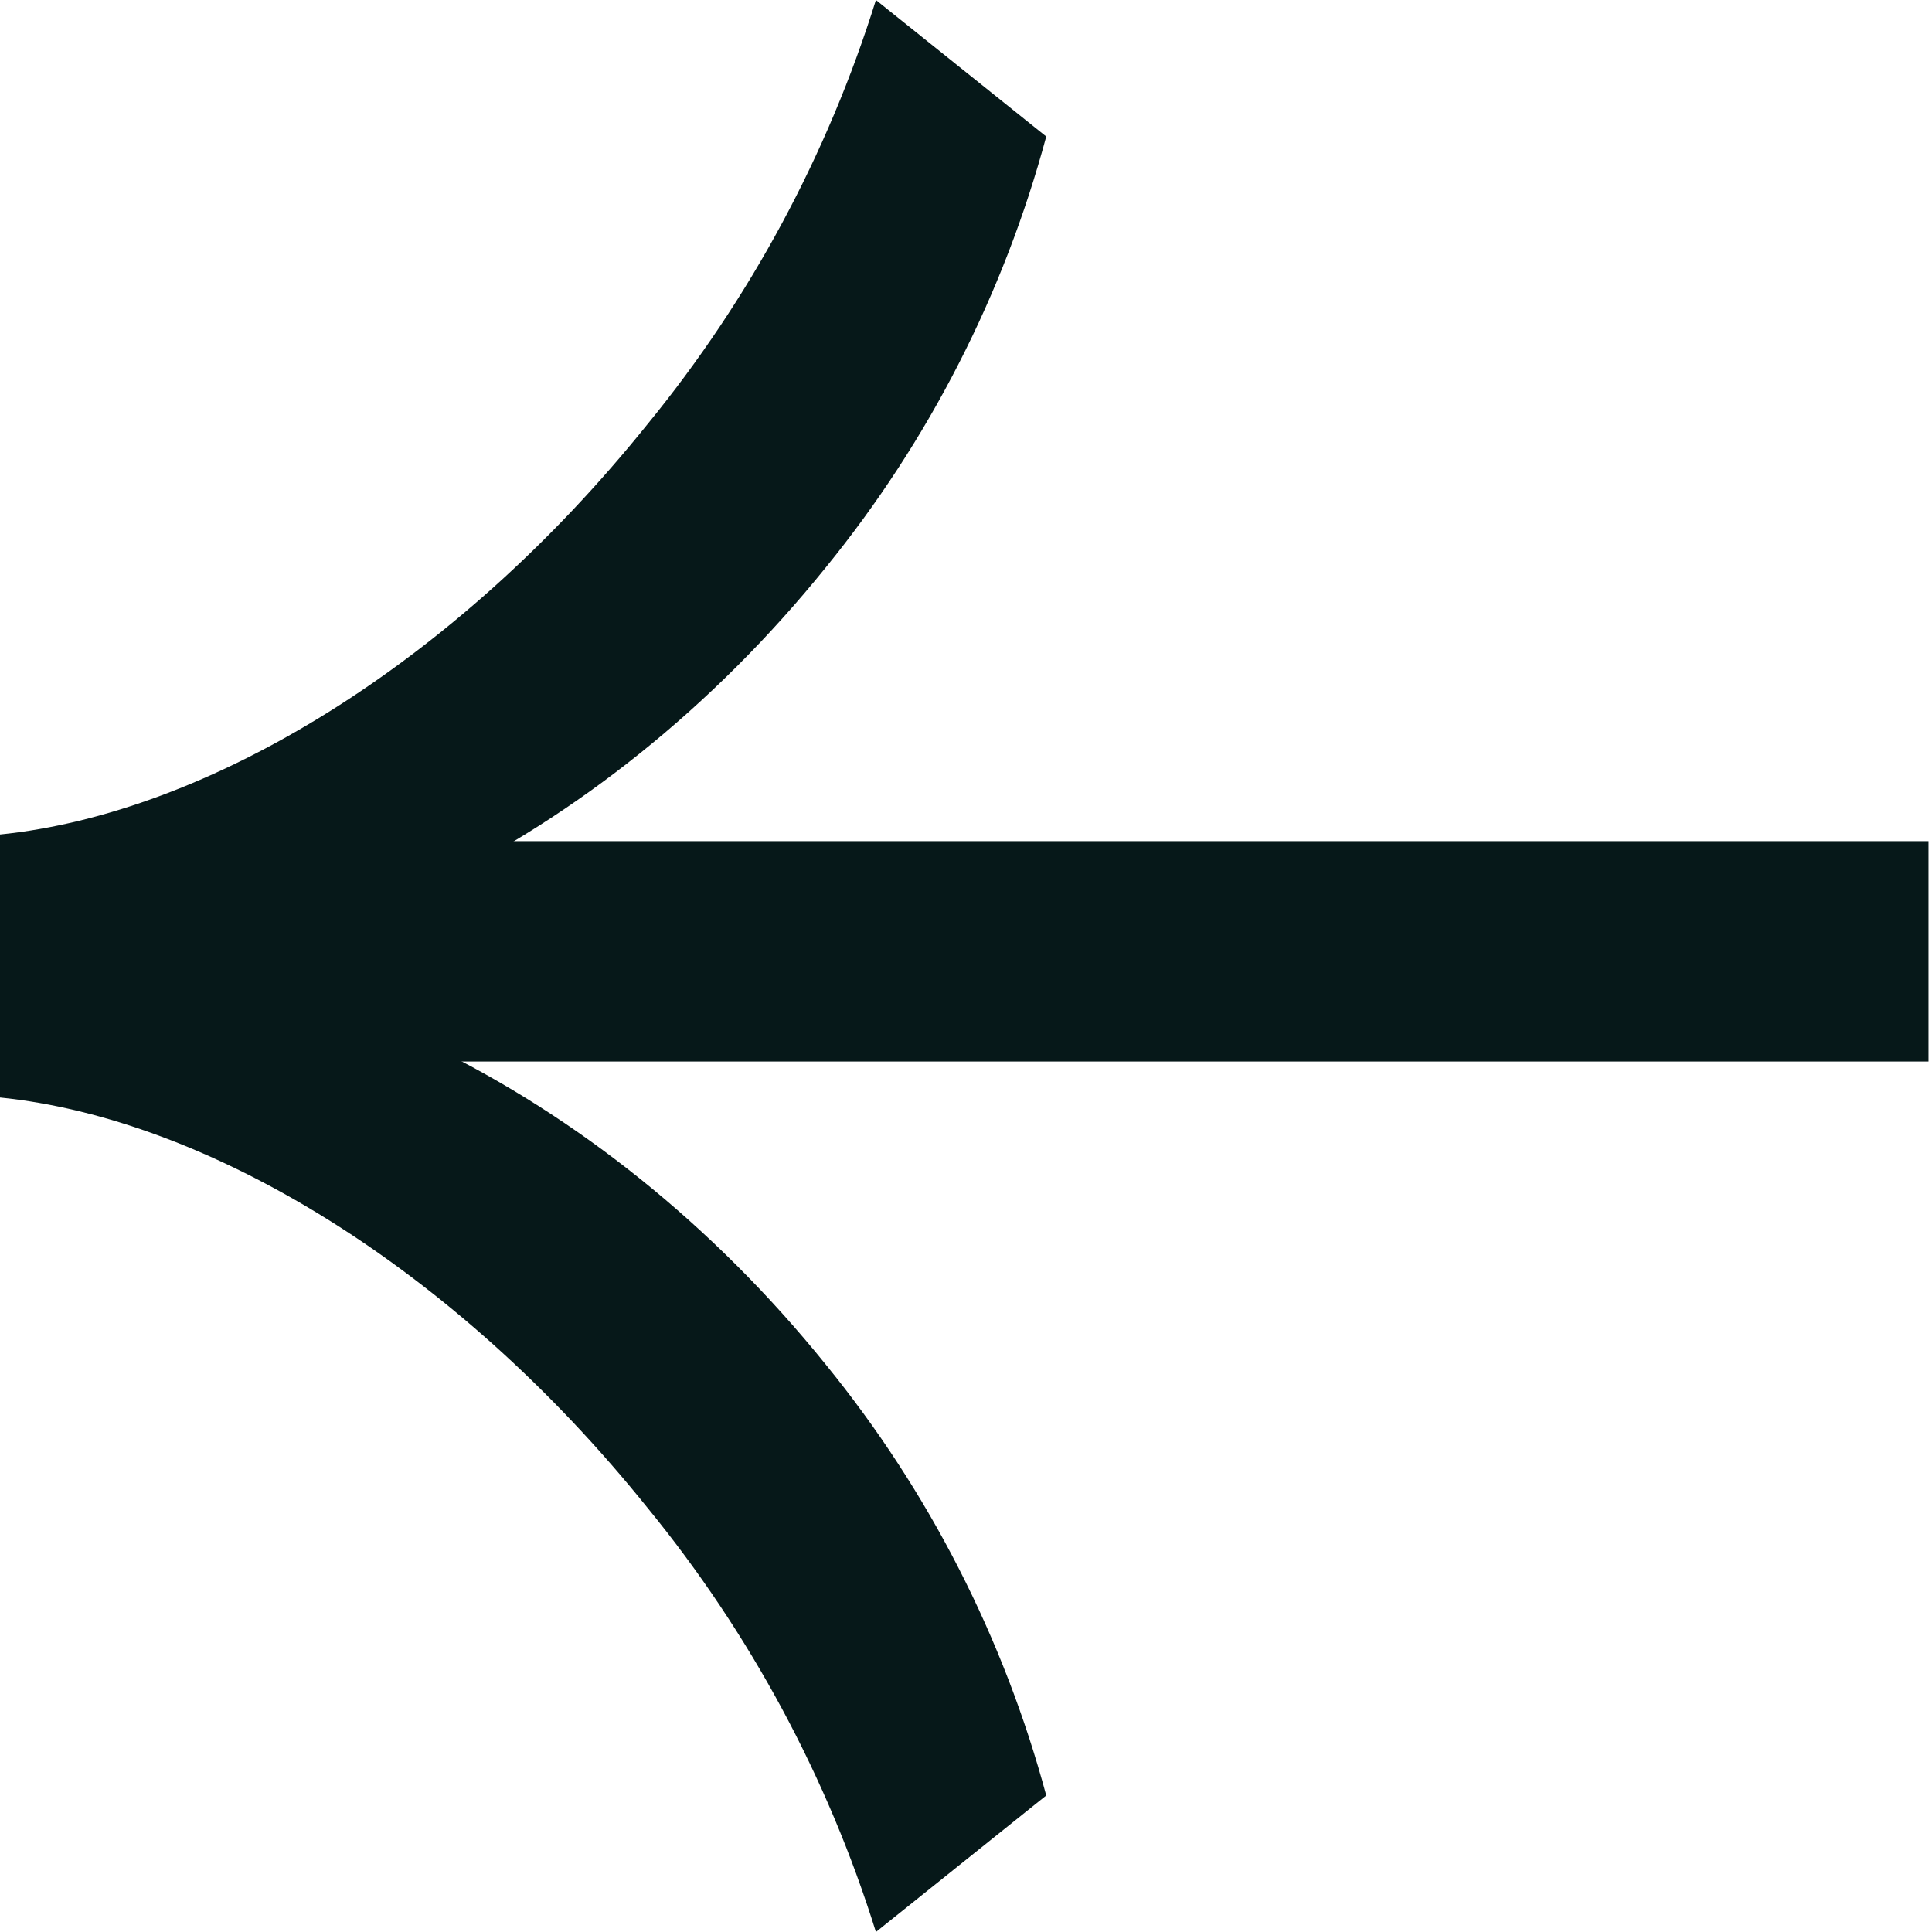 <svg width="32" height="32" viewBox="0 0 32 32" fill="none" xmlns="http://www.w3.org/2000/svg">
<rect x="31.942" y="17.582" width="31.029" height="3.65" transform="rotate(-180 31.942 17.582)" fill="#061819"/>
<path fill-rule="evenodd" clip-rule="evenodd" d="M0 15.817L0 18.178C3.432 18.526 7.521 20.983 10.728 24.978C12.426 27.055 13.709 29.439 14.508 32L17.329 29.739C16.628 27.132 15.386 24.701 13.682 22.607C9.915 17.934 4.631 15.486 0 15.817Z" fill="#061819"/>
<path fill-rule="evenodd" clip-rule="evenodd" d="M0 16.183L0 13.822C3.432 13.474 7.521 11.017 10.728 7.022C12.426 4.945 13.709 2.561 14.508 -2.46549e-07L17.329 2.261C16.628 4.868 15.386 7.298 13.682 9.393C9.915 14.066 4.631 16.514 0 16.183Z" fill="#061819"/>
</svg>
